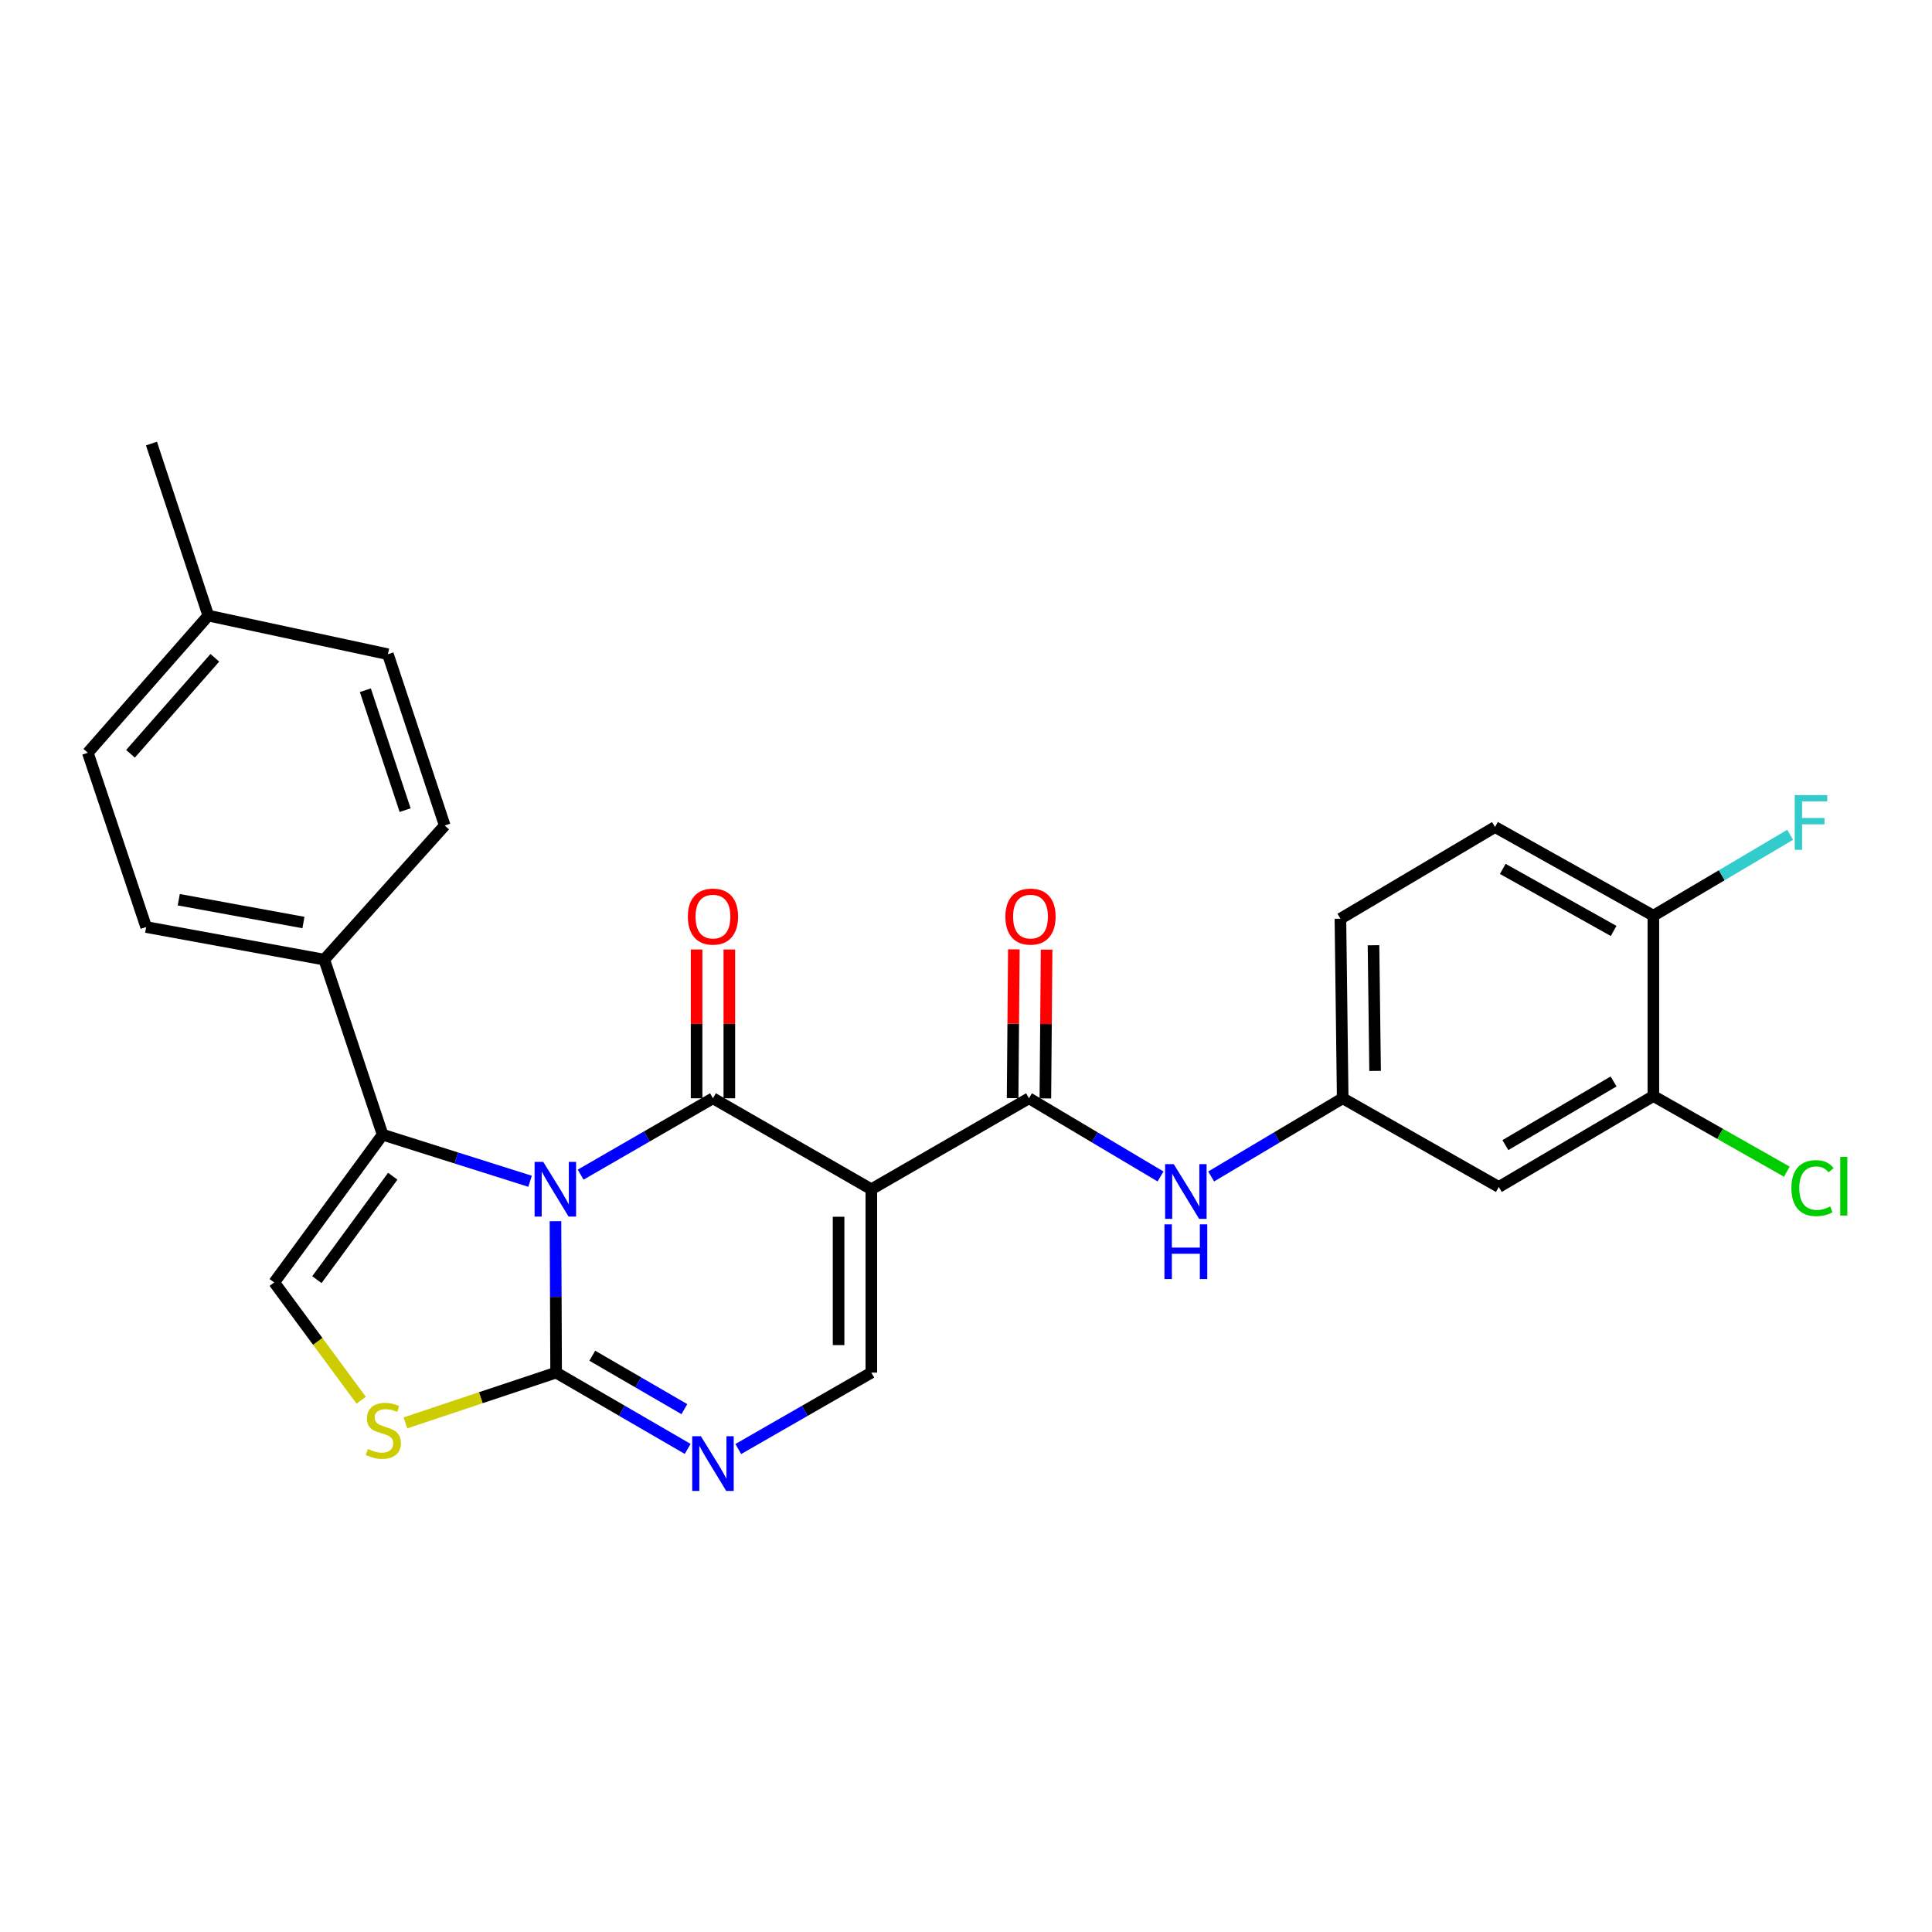 <?xml version='1.0' encoding='iso-8859-1'?>
<svg version='1.1' baseProfile='full'
              xmlns='http://www.w3.org/2000/svg'
                      xmlns:rdkit='http://www.rdkit.org/xml'
                      xmlns:xlink='http://www.w3.org/1999/xlink'
                  xml:space='preserve'
width='1000px' height='1000px' viewBox='0 0 1000 1000'>
<!-- END OF HEADER -->
<rect style='opacity:1.0;fill:#FFFFFF;stroke:none' width='1000' height='1000' x='0' y='0'> </rect>
<path class='bond-0' d='M 300.538,607.999 L 334.783,588.232' style='fill:none;fill-rule:evenodd;stroke:#0000FF;stroke-width:6px;stroke-linecap:butt;stroke-linejoin:miter;stroke-opacity:1' />
<path class='bond-0' d='M 334.783,588.232 L 369.029,568.466' style='fill:none;fill-rule:evenodd;stroke:#000000;stroke-width:6px;stroke-linecap:butt;stroke-linejoin:miter;stroke-opacity:1' />
<path class='bond-2' d='M 287.514,632.091 L 287.681,671.275' style='fill:none;fill-rule:evenodd;stroke:#0000FF;stroke-width:6px;stroke-linecap:butt;stroke-linejoin:miter;stroke-opacity:1' />
<path class='bond-2' d='M 287.681,671.275 L 287.848,710.459' style='fill:none;fill-rule:evenodd;stroke:#000000;stroke-width:6px;stroke-linecap:butt;stroke-linejoin:miter;stroke-opacity:1' />
<path class='bond-3' d='M 274.359,611.424 L 236.2,599.366' style='fill:none;fill-rule:evenodd;stroke:#0000FF;stroke-width:6px;stroke-linecap:butt;stroke-linejoin:miter;stroke-opacity:1' />
<path class='bond-3' d='M 236.2,599.366 L 198.042,587.308' style='fill:none;fill-rule:evenodd;stroke:#000000;stroke-width:6px;stroke-linecap:butt;stroke-linejoin:miter;stroke-opacity:1' />
<path class='bond-1' d='M 369.029,568.466 L 451,615.558' style='fill:none;fill-rule:evenodd;stroke:#000000;stroke-width:6px;stroke-linecap:butt;stroke-linejoin:miter;stroke-opacity:1' />
<path class='bond-12' d='M 377.504,568.466 L 377.504,529.962' style='fill:none;fill-rule:evenodd;stroke:#000000;stroke-width:6px;stroke-linecap:butt;stroke-linejoin:miter;stroke-opacity:1' />
<path class='bond-12' d='M 377.504,529.962 L 377.504,491.459' style='fill:none;fill-rule:evenodd;stroke:#FF0000;stroke-width:6px;stroke-linecap:butt;stroke-linejoin:miter;stroke-opacity:1' />
<path class='bond-12' d='M 360.554,568.466 L 360.554,529.962' style='fill:none;fill-rule:evenodd;stroke:#000000;stroke-width:6px;stroke-linecap:butt;stroke-linejoin:miter;stroke-opacity:1' />
<path class='bond-12' d='M 360.554,529.962 L 360.554,491.459' style='fill:none;fill-rule:evenodd;stroke:#FF0000;stroke-width:6px;stroke-linecap:butt;stroke-linejoin:miter;stroke-opacity:1' />
<path class='bond-5' d='M 451,615.558 L 532.605,568.466' style='fill:none;fill-rule:evenodd;stroke:#000000;stroke-width:6px;stroke-linecap:butt;stroke-linejoin:miter;stroke-opacity:1' />
<path class='bond-28' d='M 451,615.558 L 451,710.459' style='fill:none;fill-rule:evenodd;stroke:#000000;stroke-width:6px;stroke-linecap:butt;stroke-linejoin:miter;stroke-opacity:1' />
<path class='bond-28' d='M 434.05,629.793 L 434.05,696.224' style='fill:none;fill-rule:evenodd;stroke:#000000;stroke-width:6px;stroke-linecap:butt;stroke-linejoin:miter;stroke-opacity:1' />
<path class='bond-4' d='M 287.848,710.459 L 321.895,730.206' style='fill:none;fill-rule:evenodd;stroke:#000000;stroke-width:6px;stroke-linecap:butt;stroke-linejoin:miter;stroke-opacity:1' />
<path class='bond-4' d='M 321.895,730.206 L 355.942,749.952' style='fill:none;fill-rule:evenodd;stroke:#0000FF;stroke-width:6px;stroke-linecap:butt;stroke-linejoin:miter;stroke-opacity:1' />
<path class='bond-4' d='M 306.566,701.721 L 330.399,715.543' style='fill:none;fill-rule:evenodd;stroke:#000000;stroke-width:6px;stroke-linecap:butt;stroke-linejoin:miter;stroke-opacity:1' />
<path class='bond-4' d='M 330.399,715.543 L 354.232,729.366' style='fill:none;fill-rule:evenodd;stroke:#0000FF;stroke-width:6px;stroke-linecap:butt;stroke-linejoin:miter;stroke-opacity:1' />
<path class='bond-7' d='M 287.848,710.459 L 248.847,723.463' style='fill:none;fill-rule:evenodd;stroke:#000000;stroke-width:6px;stroke-linecap:butt;stroke-linejoin:miter;stroke-opacity:1' />
<path class='bond-7' d='M 248.847,723.463 L 209.846,736.468' style='fill:none;fill-rule:evenodd;stroke:#CCCC00;stroke-width:6px;stroke-linecap:butt;stroke-linejoin:miter;stroke-opacity:1' />
<path class='bond-8' d='M 198.042,587.308 L 141.937,663.79' style='fill:none;fill-rule:evenodd;stroke:#000000;stroke-width:6px;stroke-linecap:butt;stroke-linejoin:miter;stroke-opacity:1' />
<path class='bond-8' d='M 203.293,608.806 L 164.02,662.343' style='fill:none;fill-rule:evenodd;stroke:#000000;stroke-width:6px;stroke-linecap:butt;stroke-linejoin:miter;stroke-opacity:1' />
<path class='bond-11' d='M 198.042,587.308 L 167.842,496.701' style='fill:none;fill-rule:evenodd;stroke:#000000;stroke-width:6px;stroke-linecap:butt;stroke-linejoin:miter;stroke-opacity:1' />
<path class='bond-6' d='M 382.132,750.016 L 416.566,730.237' style='fill:none;fill-rule:evenodd;stroke:#0000FF;stroke-width:6px;stroke-linecap:butt;stroke-linejoin:miter;stroke-opacity:1' />
<path class='bond-6' d='M 416.566,730.237 L 451,710.459' style='fill:none;fill-rule:evenodd;stroke:#000000;stroke-width:6px;stroke-linecap:butt;stroke-linejoin:miter;stroke-opacity:1' />
<path class='bond-9' d='M 532.605,568.466 L 566.649,588.702' style='fill:none;fill-rule:evenodd;stroke:#000000;stroke-width:6px;stroke-linecap:butt;stroke-linejoin:miter;stroke-opacity:1' />
<path class='bond-9' d='M 566.649,588.702 L 600.694,608.938' style='fill:none;fill-rule:evenodd;stroke:#0000FF;stroke-width:6px;stroke-linecap:butt;stroke-linejoin:miter;stroke-opacity:1' />
<path class='bond-15' d='M 541.08,568.536 L 541.399,530.033' style='fill:none;fill-rule:evenodd;stroke:#000000;stroke-width:6px;stroke-linecap:butt;stroke-linejoin:miter;stroke-opacity:1' />
<path class='bond-15' d='M 541.399,530.033 L 541.719,491.53' style='fill:none;fill-rule:evenodd;stroke:#FF0000;stroke-width:6px;stroke-linecap:butt;stroke-linejoin:miter;stroke-opacity:1' />
<path class='bond-15' d='M 524.13,568.395 L 524.45,529.892' style='fill:none;fill-rule:evenodd;stroke:#000000;stroke-width:6px;stroke-linecap:butt;stroke-linejoin:miter;stroke-opacity:1' />
<path class='bond-15' d='M 524.45,529.892 L 524.77,491.389' style='fill:none;fill-rule:evenodd;stroke:#FF0000;stroke-width:6px;stroke-linecap:butt;stroke-linejoin:miter;stroke-opacity:1' />
<path class='bond-27' d='M 186.952,724.763 L 164.445,694.276' style='fill:none;fill-rule:evenodd;stroke:#CCCC00;stroke-width:6px;stroke-linecap:butt;stroke-linejoin:miter;stroke-opacity:1' />
<path class='bond-27' d='M 164.445,694.276 L 141.937,663.79' style='fill:none;fill-rule:evenodd;stroke:#000000;stroke-width:6px;stroke-linecap:butt;stroke-linejoin:miter;stroke-opacity:1' />
<path class='bond-14' d='M 626.896,608.937 L 660.936,588.701' style='fill:none;fill-rule:evenodd;stroke:#0000FF;stroke-width:6px;stroke-linecap:butt;stroke-linejoin:miter;stroke-opacity:1' />
<path class='bond-14' d='M 660.936,588.701 L 694.976,568.466' style='fill:none;fill-rule:evenodd;stroke:#000000;stroke-width:6px;stroke-linecap:butt;stroke-linejoin:miter;stroke-opacity:1' />
<path class='bond-10' d='M 855.783,567.307 L 775.78,614.372' style='fill:none;fill-rule:evenodd;stroke:#000000;stroke-width:6px;stroke-linecap:butt;stroke-linejoin:miter;stroke-opacity:1' />
<path class='bond-10' d='M 835.189,559.757 L 779.186,592.702' style='fill:none;fill-rule:evenodd;stroke:#000000;stroke-width:6px;stroke-linecap:butt;stroke-linejoin:miter;stroke-opacity:1' />
<path class='bond-20' d='M 855.783,567.307 L 890.324,586.882' style='fill:none;fill-rule:evenodd;stroke:#000000;stroke-width:6px;stroke-linecap:butt;stroke-linejoin:miter;stroke-opacity:1' />
<path class='bond-20' d='M 890.324,586.882 L 924.864,606.456' style='fill:none;fill-rule:evenodd;stroke:#00CC00;stroke-width:6px;stroke-linecap:butt;stroke-linejoin:miter;stroke-opacity:1' />
<path class='bond-30' d='M 855.783,567.307 L 855.783,473.951' style='fill:none;fill-rule:evenodd;stroke:#000000;stroke-width:6px;stroke-linecap:butt;stroke-linejoin:miter;stroke-opacity:1' />
<path class='bond-17' d='M 167.842,496.701 L 75.654,479.836' style='fill:none;fill-rule:evenodd;stroke:#000000;stroke-width:6px;stroke-linecap:butt;stroke-linejoin:miter;stroke-opacity:1' />
<path class='bond-17' d='M 157.064,477.498 L 92.532,465.693' style='fill:none;fill-rule:evenodd;stroke:#000000;stroke-width:6px;stroke-linecap:butt;stroke-linejoin:miter;stroke-opacity:1' />
<path class='bond-18' d='M 167.842,496.701 L 230.19,427.282' style='fill:none;fill-rule:evenodd;stroke:#000000;stroke-width:6px;stroke-linecap:butt;stroke-linejoin:miter;stroke-opacity:1' />
<path class='bond-13' d='M 775.78,614.372 L 694.976,568.466' style='fill:none;fill-rule:evenodd;stroke:#000000;stroke-width:6px;stroke-linecap:butt;stroke-linejoin:miter;stroke-opacity:1' />
<path class='bond-21' d='M 694.976,568.466 L 693.799,475.533' style='fill:none;fill-rule:evenodd;stroke:#000000;stroke-width:6px;stroke-linecap:butt;stroke-linejoin:miter;stroke-opacity:1' />
<path class='bond-21' d='M 711.748,554.311 L 710.924,489.258' style='fill:none;fill-rule:evenodd;stroke:#000000;stroke-width:6px;stroke-linecap:butt;stroke-linejoin:miter;stroke-opacity:1' />
<path class='bond-16' d='M 855.783,473.951 L 773.812,428.064' style='fill:none;fill-rule:evenodd;stroke:#000000;stroke-width:6px;stroke-linecap:butt;stroke-linejoin:miter;stroke-opacity:1' />
<path class='bond-16' d='M 835.208,481.858 L 777.828,449.737' style='fill:none;fill-rule:evenodd;stroke:#000000;stroke-width:6px;stroke-linecap:butt;stroke-linejoin:miter;stroke-opacity:1' />
<path class='bond-22' d='M 855.783,473.951 L 891.182,453.02' style='fill:none;fill-rule:evenodd;stroke:#000000;stroke-width:6px;stroke-linecap:butt;stroke-linejoin:miter;stroke-opacity:1' />
<path class='bond-22' d='M 891.182,453.02 L 926.58,432.089' style='fill:none;fill-rule:evenodd;stroke:#33CCCC;stroke-width:6px;stroke-linecap:butt;stroke-linejoin:miter;stroke-opacity:1' />
<path class='bond-24' d='M 75.654,479.836 L 45.455,389.625' style='fill:none;fill-rule:evenodd;stroke:#000000;stroke-width:6px;stroke-linecap:butt;stroke-linejoin:miter;stroke-opacity:1' />
<path class='bond-23' d='M 230.19,427.282 L 200.782,338.625' style='fill:none;fill-rule:evenodd;stroke:#000000;stroke-width:6px;stroke-linecap:butt;stroke-linejoin:miter;stroke-opacity:1' />
<path class='bond-23' d='M 209.691,419.32 L 189.105,357.26' style='fill:none;fill-rule:evenodd;stroke:#000000;stroke-width:6px;stroke-linecap:butt;stroke-linejoin:miter;stroke-opacity:1' />
<path class='bond-19' d='M 773.812,428.064 L 693.799,475.533' style='fill:none;fill-rule:evenodd;stroke:#000000;stroke-width:6px;stroke-linecap:butt;stroke-linejoin:miter;stroke-opacity:1' />
<path class='bond-25' d='M 200.782,338.625 L 107.821,318.642' style='fill:none;fill-rule:evenodd;stroke:#000000;stroke-width:6px;stroke-linecap:butt;stroke-linejoin:miter;stroke-opacity:1' />
<path class='bond-29' d='M 45.455,389.625 L 107.821,318.642' style='fill:none;fill-rule:evenodd;stroke:#000000;stroke-width:6px;stroke-linecap:butt;stroke-linejoin:miter;stroke-opacity:1' />
<path class='bond-29' d='M 67.543,390.165 L 111.199,340.477' style='fill:none;fill-rule:evenodd;stroke:#000000;stroke-width:6px;stroke-linecap:butt;stroke-linejoin:miter;stroke-opacity:1' />
<path class='bond-26' d='M 107.821,318.642 L 78.403,229.589' style='fill:none;fill-rule:evenodd;stroke:#000000;stroke-width:6px;stroke-linecap:butt;stroke-linejoin:miter;stroke-opacity:1' />
<path  class='atom-0' d='M 281.183 601.398
L 290.463 616.398
Q 291.383 617.878, 292.863 620.558
Q 294.343 623.238, 294.423 623.398
L 294.423 601.398
L 298.183 601.398
L 298.183 629.718
L 294.303 629.718
L 284.343 613.318
Q 283.183 611.398, 281.943 609.198
Q 280.743 606.998, 280.383 606.318
L 280.383 629.718
L 276.703 629.718
L 276.703 601.398
L 281.183 601.398
' fill='#0000FF'/>
<path  class='atom-5' d='M 362.769 743.382
L 372.049 758.382
Q 372.969 759.862, 374.449 762.542
Q 375.929 765.222, 376.009 765.382
L 376.009 743.382
L 379.769 743.382
L 379.769 771.702
L 375.889 771.702
L 365.929 755.302
Q 364.769 753.382, 363.529 751.182
Q 362.329 748.982, 361.969 748.302
L 361.969 771.702
L 358.289 771.702
L 358.289 743.382
L 362.769 743.382
' fill='#0000FF'/>
<path  class='atom-8' d='M 190.409 750.001
Q 190.729 750.121, 192.049 750.681
Q 193.369 751.241, 194.809 751.601
Q 196.289 751.921, 197.729 751.921
Q 200.409 751.921, 201.969 750.641
Q 203.529 749.321, 203.529 747.041
Q 203.529 745.481, 202.729 744.521
Q 201.969 743.561, 200.769 743.041
Q 199.569 742.521, 197.569 741.921
Q 195.049 741.161, 193.529 740.441
Q 192.049 739.721, 190.969 738.201
Q 189.929 736.681, 189.929 734.121
Q 189.929 730.561, 192.329 728.361
Q 194.769 726.161, 199.569 726.161
Q 202.849 726.161, 206.569 727.721
L 205.649 730.801
Q 202.249 729.401, 199.689 729.401
Q 196.929 729.401, 195.409 730.561
Q 193.889 731.681, 193.929 733.641
Q 193.929 735.161, 194.689 736.081
Q 195.489 737.001, 196.609 737.521
Q 197.769 738.041, 199.689 738.641
Q 202.249 739.441, 203.769 740.241
Q 205.289 741.041, 206.369 742.681
Q 207.489 744.281, 207.489 747.041
Q 207.489 750.961, 204.849 753.081
Q 202.249 755.161, 197.889 755.161
Q 195.369 755.161, 193.449 754.601
Q 191.569 754.081, 189.329 753.161
L 190.409 750.001
' fill='#CCCC00'/>
<path  class='atom-10' d='M 607.535 602.566
L 616.815 617.566
Q 617.735 619.046, 619.215 621.726
Q 620.695 624.406, 620.775 624.566
L 620.775 602.566
L 624.535 602.566
L 624.535 630.886
L 620.655 630.886
L 610.695 614.486
Q 609.535 612.566, 608.295 610.366
Q 607.095 608.166, 606.735 607.486
L 606.735 630.886
L 603.055 630.886
L 603.055 602.566
L 607.535 602.566
' fill='#0000FF'/>
<path  class='atom-10' d='M 602.715 633.718
L 606.555 633.718
L 606.555 645.758
L 621.035 645.758
L 621.035 633.718
L 624.875 633.718
L 624.875 662.038
L 621.035 662.038
L 621.035 648.958
L 606.555 648.958
L 606.555 662.038
L 602.715 662.038
L 602.715 633.718
' fill='#0000FF'/>
<path  class='atom-13' d='M 356.029 474.426
Q 356.029 467.626, 359.389 463.826
Q 362.749 460.026, 369.029 460.026
Q 375.309 460.026, 378.669 463.826
Q 382.029 467.626, 382.029 474.426
Q 382.029 481.306, 378.629 485.226
Q 375.229 489.106, 369.029 489.106
Q 362.789 489.106, 359.389 485.226
Q 356.029 481.346, 356.029 474.426
M 369.029 485.906
Q 373.349 485.906, 375.669 483.026
Q 378.029 480.106, 378.029 474.426
Q 378.029 468.866, 375.669 466.066
Q 373.349 463.226, 369.029 463.226
Q 364.709 463.226, 362.349 466.026
Q 360.029 468.826, 360.029 474.426
Q 360.029 480.146, 362.349 483.026
Q 364.709 485.906, 369.029 485.906
' fill='#FF0000'/>
<path  class='atom-16' d='M 520.386 474.426
Q 520.386 467.626, 523.746 463.826
Q 527.106 460.026, 533.386 460.026
Q 539.666 460.026, 543.026 463.826
Q 546.386 467.626, 546.386 474.426
Q 546.386 481.306, 542.986 485.226
Q 539.586 489.106, 533.386 489.106
Q 527.146 489.106, 523.746 485.226
Q 520.386 481.346, 520.386 474.426
M 533.386 485.906
Q 537.706 485.906, 540.026 483.026
Q 542.386 480.106, 542.386 474.426
Q 542.386 468.866, 540.026 466.066
Q 537.706 463.226, 533.386 463.226
Q 529.066 463.226, 526.706 466.026
Q 524.386 468.826, 524.386 474.426
Q 524.386 480.146, 526.706 483.026
Q 529.066 485.906, 533.386 485.906
' fill='#FF0000'/>
<path  class='atom-21' d='M 927.231 614.966
Q 927.231 607.926, 930.511 604.246
Q 933.831 600.526, 940.111 600.526
Q 945.951 600.526, 949.071 604.646
L 946.431 606.806
Q 944.151 603.806, 940.111 603.806
Q 935.831 603.806, 933.551 606.686
Q 931.311 609.526, 931.311 614.966
Q 931.311 620.566, 933.631 623.446
Q 935.991 626.326, 940.551 626.326
Q 943.671 626.326, 947.311 624.446
L 948.431 627.446
Q 946.951 628.406, 944.711 628.966
Q 942.471 629.526, 939.991 629.526
Q 933.831 629.526, 930.511 625.766
Q 927.231 622.006, 927.231 614.966
' fill='#00CC00'/>
<path  class='atom-21' d='M 952.511 598.806
L 956.191 598.806
L 956.191 629.166
L 952.511 629.166
L 952.511 598.806
' fill='#00CC00'/>
<path  class='atom-23' d='M 928.949 411.549
L 945.789 411.549
L 945.789 414.789
L 932.749 414.789
L 932.749 423.389
L 944.349 423.389
L 944.349 426.669
L 932.749 426.669
L 932.749 439.869
L 928.949 439.869
L 928.949 411.549
' fill='#33CCCC'/>
</svg>
